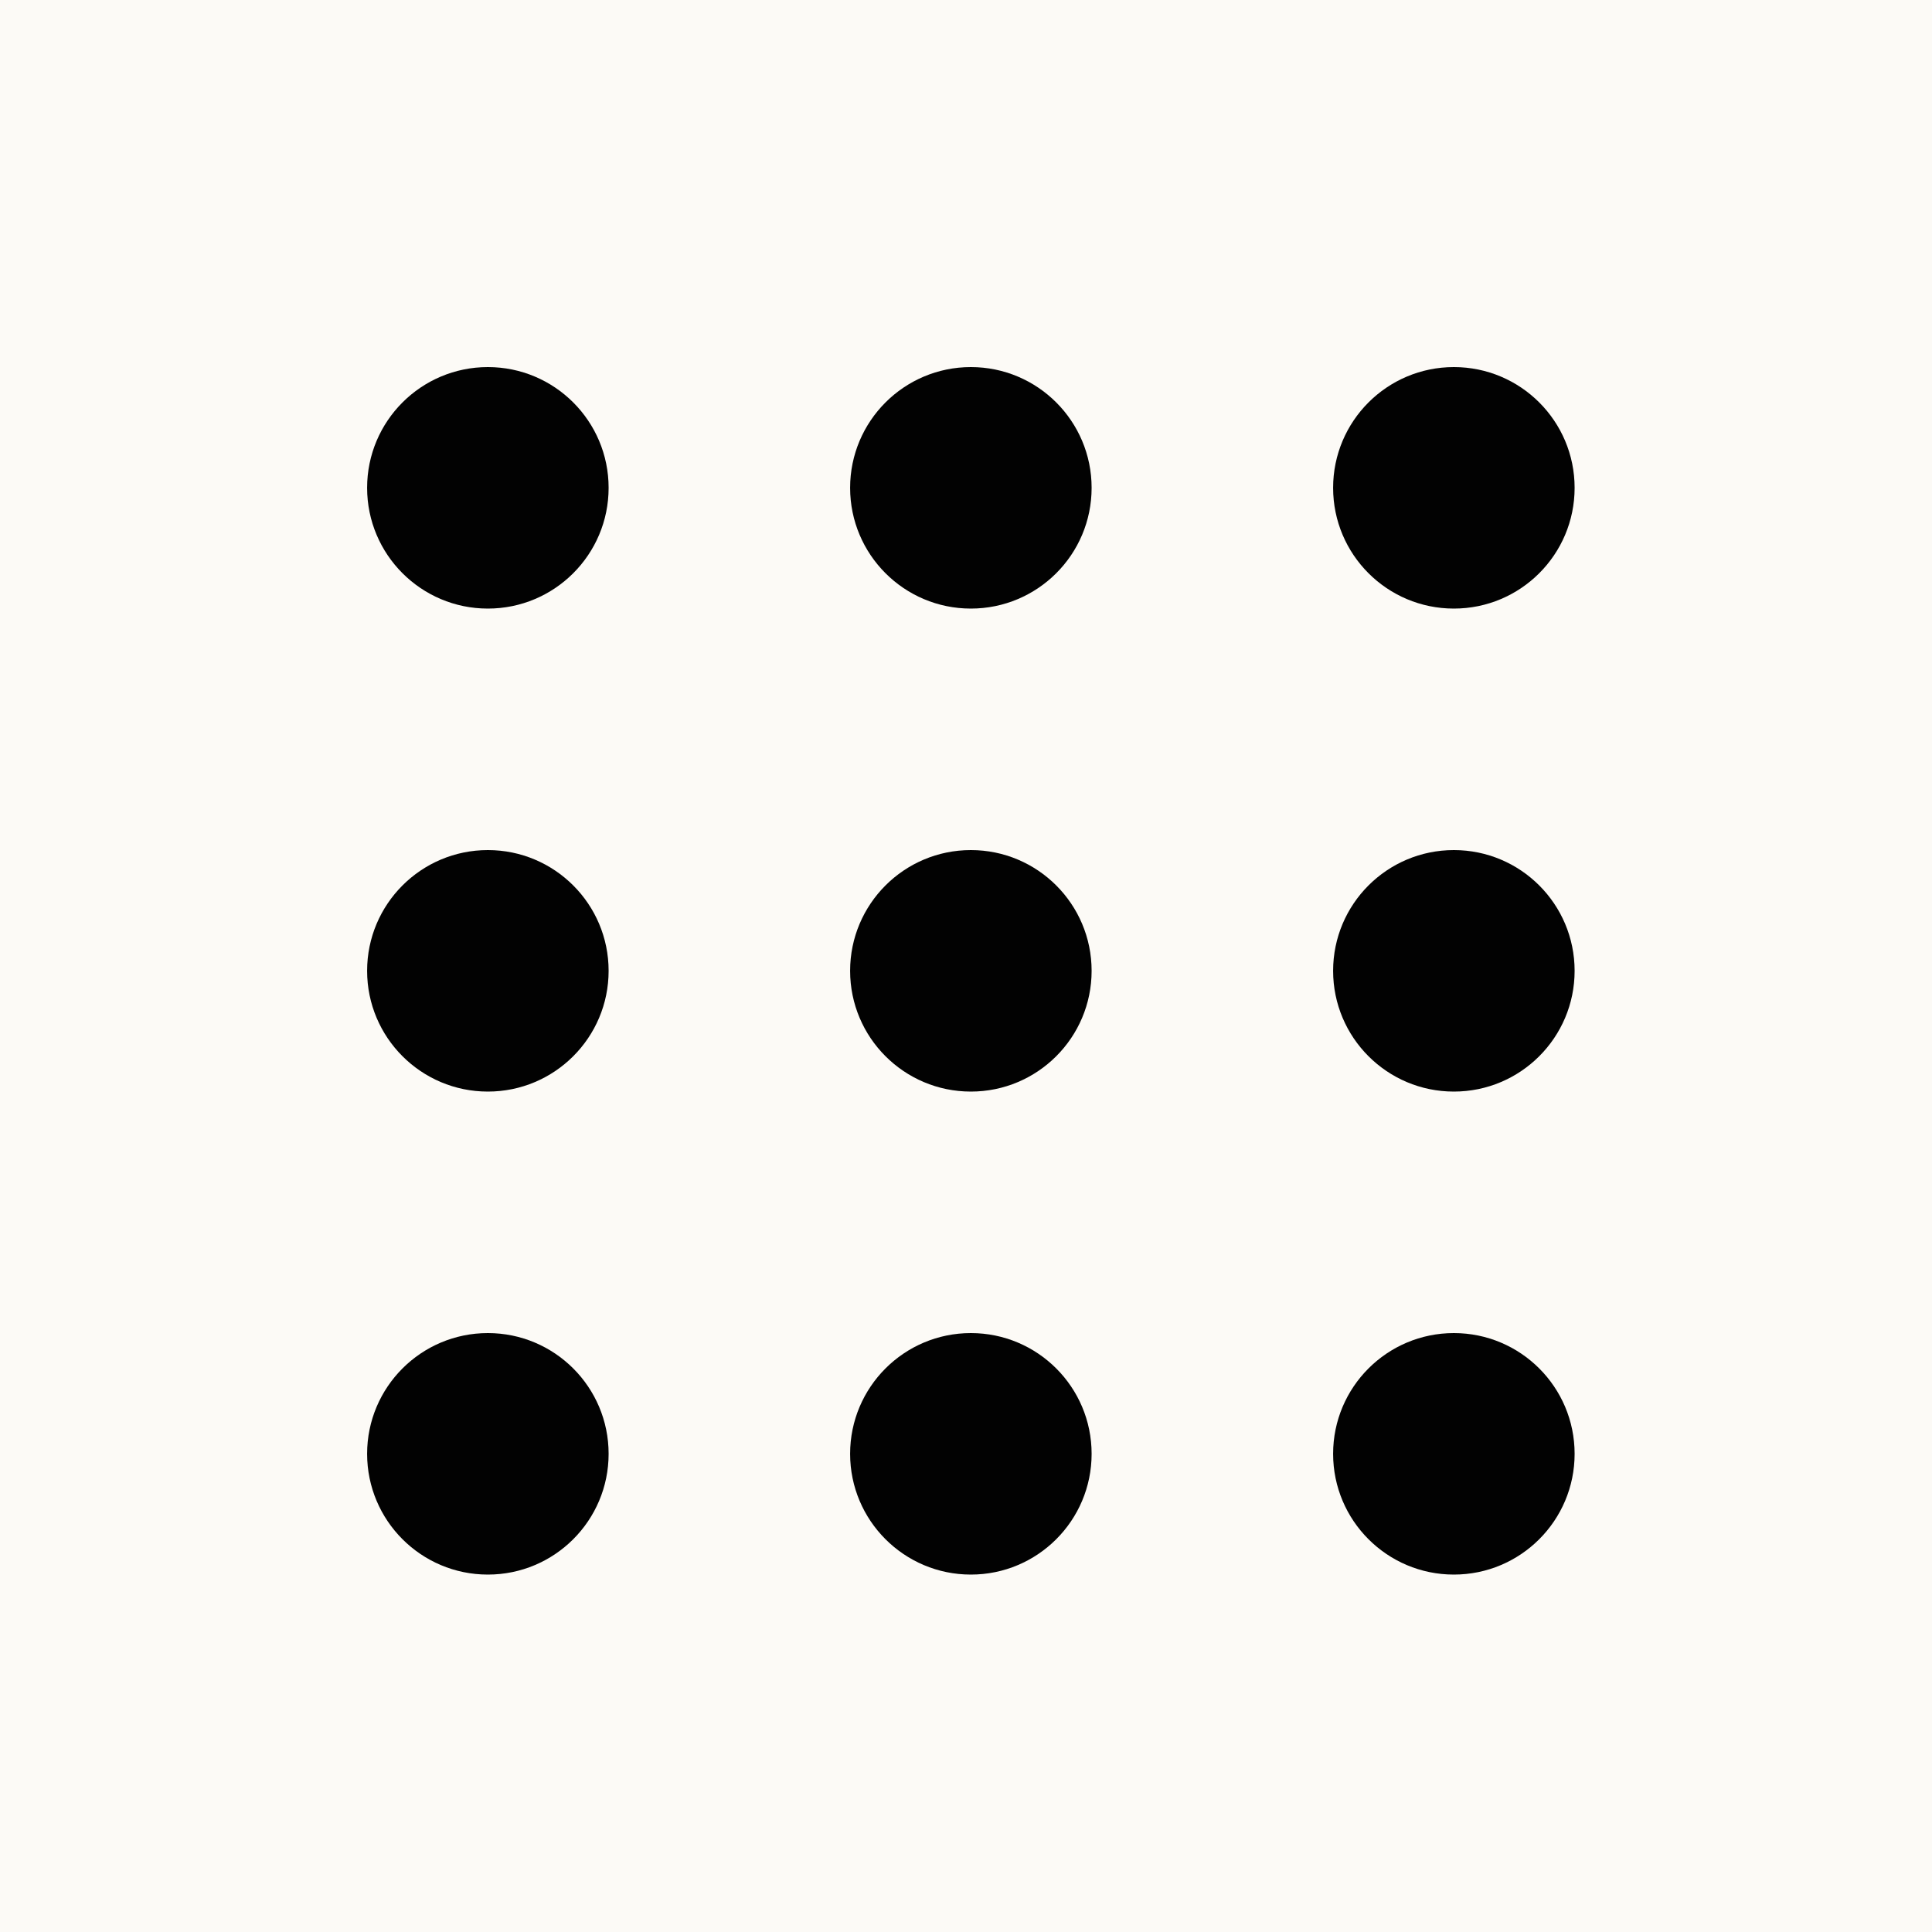 <svg width="52" height="52" viewBox="0 0 52 52" fill="none" xmlns="http://www.w3.org/2000/svg">
<rect x="0" y="0" width="52" height="52" fill="#808080" stroke="none"/>
<rect width="52" height="52" transform="matrix(0 1 1 0 0 0)" fill="#FCFAF6"/>
<circle cx="13.131" cy="13.13" r="3.25" fill="#020202"/>
<circle cx="26.131" cy="13.13" r="3.25" fill="#020202"/>
<circle cx="39.131" cy="13.13" r="3.25" fill="#020202"/>
<circle cx="13.131" cy="26.13" r="3.25" fill="#020202"/>
<circle cx="26.131" cy="26.13" r="3.25" fill="#020202"/>
<circle cx="39.131" cy="26.13" r="3.25" fill="#020202"/>
<circle cx="13.131" cy="39.13" r="3.25" fill="#020202"/>
<circle cx="26.131" cy="39.13" r="3.25" fill="#020202"/>
<circle cx="39.131" cy="39.13" r="3.25" fill="#020202"/>
</svg>
